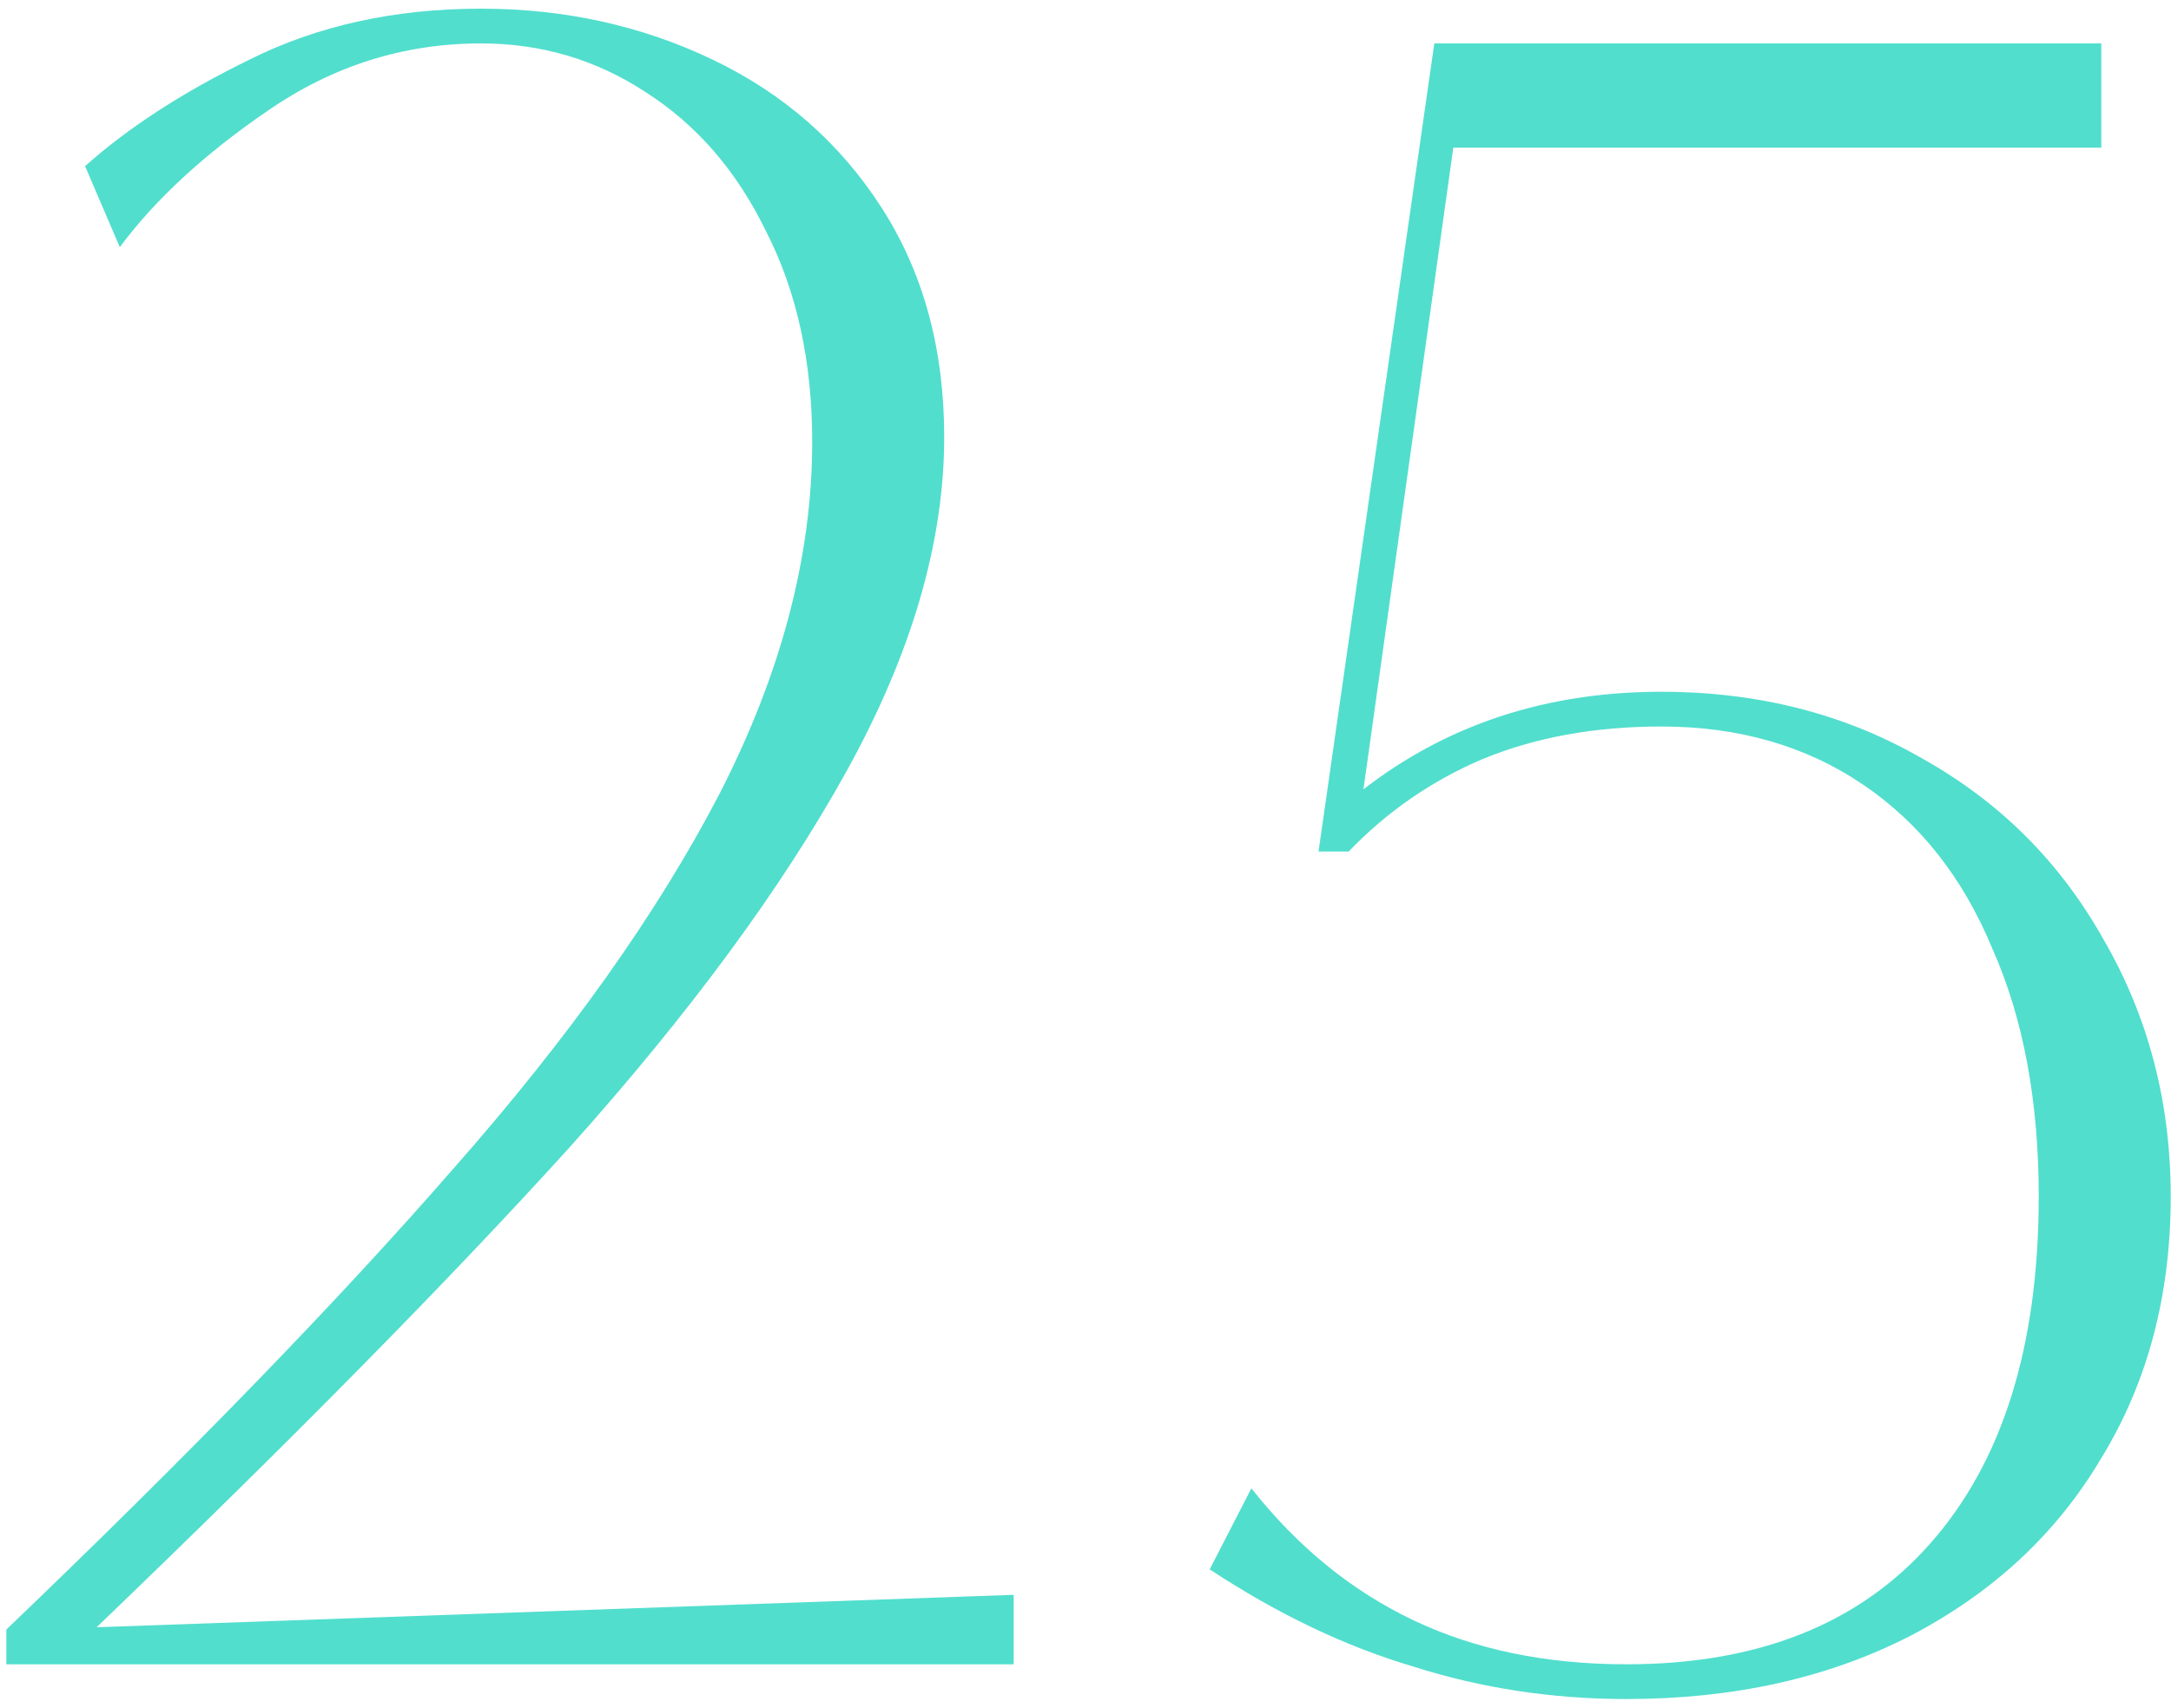<?xml version="1.0" encoding="UTF-8"?> <svg xmlns="http://www.w3.org/2000/svg" width="150" height="118" viewBox="0 0 150 118" fill="none"><path d="M0.438 112.6C13.131 100.44 23.424 89.827 31.317 80.76C39.318 71.693 45.451 63.053 49.718 54.84C53.984 46.52 56.117 38.413 56.117 30.52C56.117 24.973 55.051 20.12 52.917 15.96C50.891 11.8 48.117 8.6 44.597 6.36C41.184 4.12 37.398 3 33.237 3C27.904 3 22.997 4.547 18.517 7.64C14.144 10.627 10.731 13.773 8.277 17.08L5.878 11.48C8.864 8.813 12.651 6.36 17.238 4.12C21.931 1.773 27.264 0.6 33.237 0.6C38.998 0.6 44.331 1.773 49.237 4.12C54.144 6.467 58.038 9.88 60.917 14.36C63.797 18.84 65.237 24.12 65.237 30.2C65.237 37.453 62.998 45.133 58.517 53.24C54.038 61.347 47.638 70.04 39.318 79.32C30.997 88.493 20.117 99.533 6.678 112.44L70.037 110.2V115H0.438V112.6Z" fill="#51DECD"></path><path d="M112.381 117.4C107.261 117.4 102.355 116.653 97.661 115.16C92.968 113.773 88.275 111.533 83.581 108.44L86.461 102.84C89.661 106.893 93.395 109.933 97.661 111.96C101.928 113.987 106.835 115 112.381 115C121.448 115 128.435 112.227 133.341 106.68C138.355 101.027 140.861 93.027 140.861 82.68C140.861 76.067 139.795 70.36 137.661 65.56C135.635 60.653 132.648 56.867 128.701 54.2C124.755 51.533 120.115 50.2 114.781 50.2C110.195 50.2 106.088 50.947 102.461 52.44C98.941 53.933 95.848 56.067 93.181 58.84H91.101L99.101 3H145.181V10.2H99.101L100.861 7L94.141 55L92.861 55.64C98.941 50.413 106.248 47.8 114.781 47.8C121.501 47.8 127.528 49.347 132.861 52.44C138.195 55.427 142.355 59.587 145.341 64.92C148.435 70.253 149.981 76.173 149.981 82.68C149.981 89.507 148.381 95.533 145.181 100.76C142.088 105.987 137.661 110.093 131.901 113.08C126.248 115.96 119.741 117.4 112.381 117.4Z" fill="#51DECD"></path></svg> 